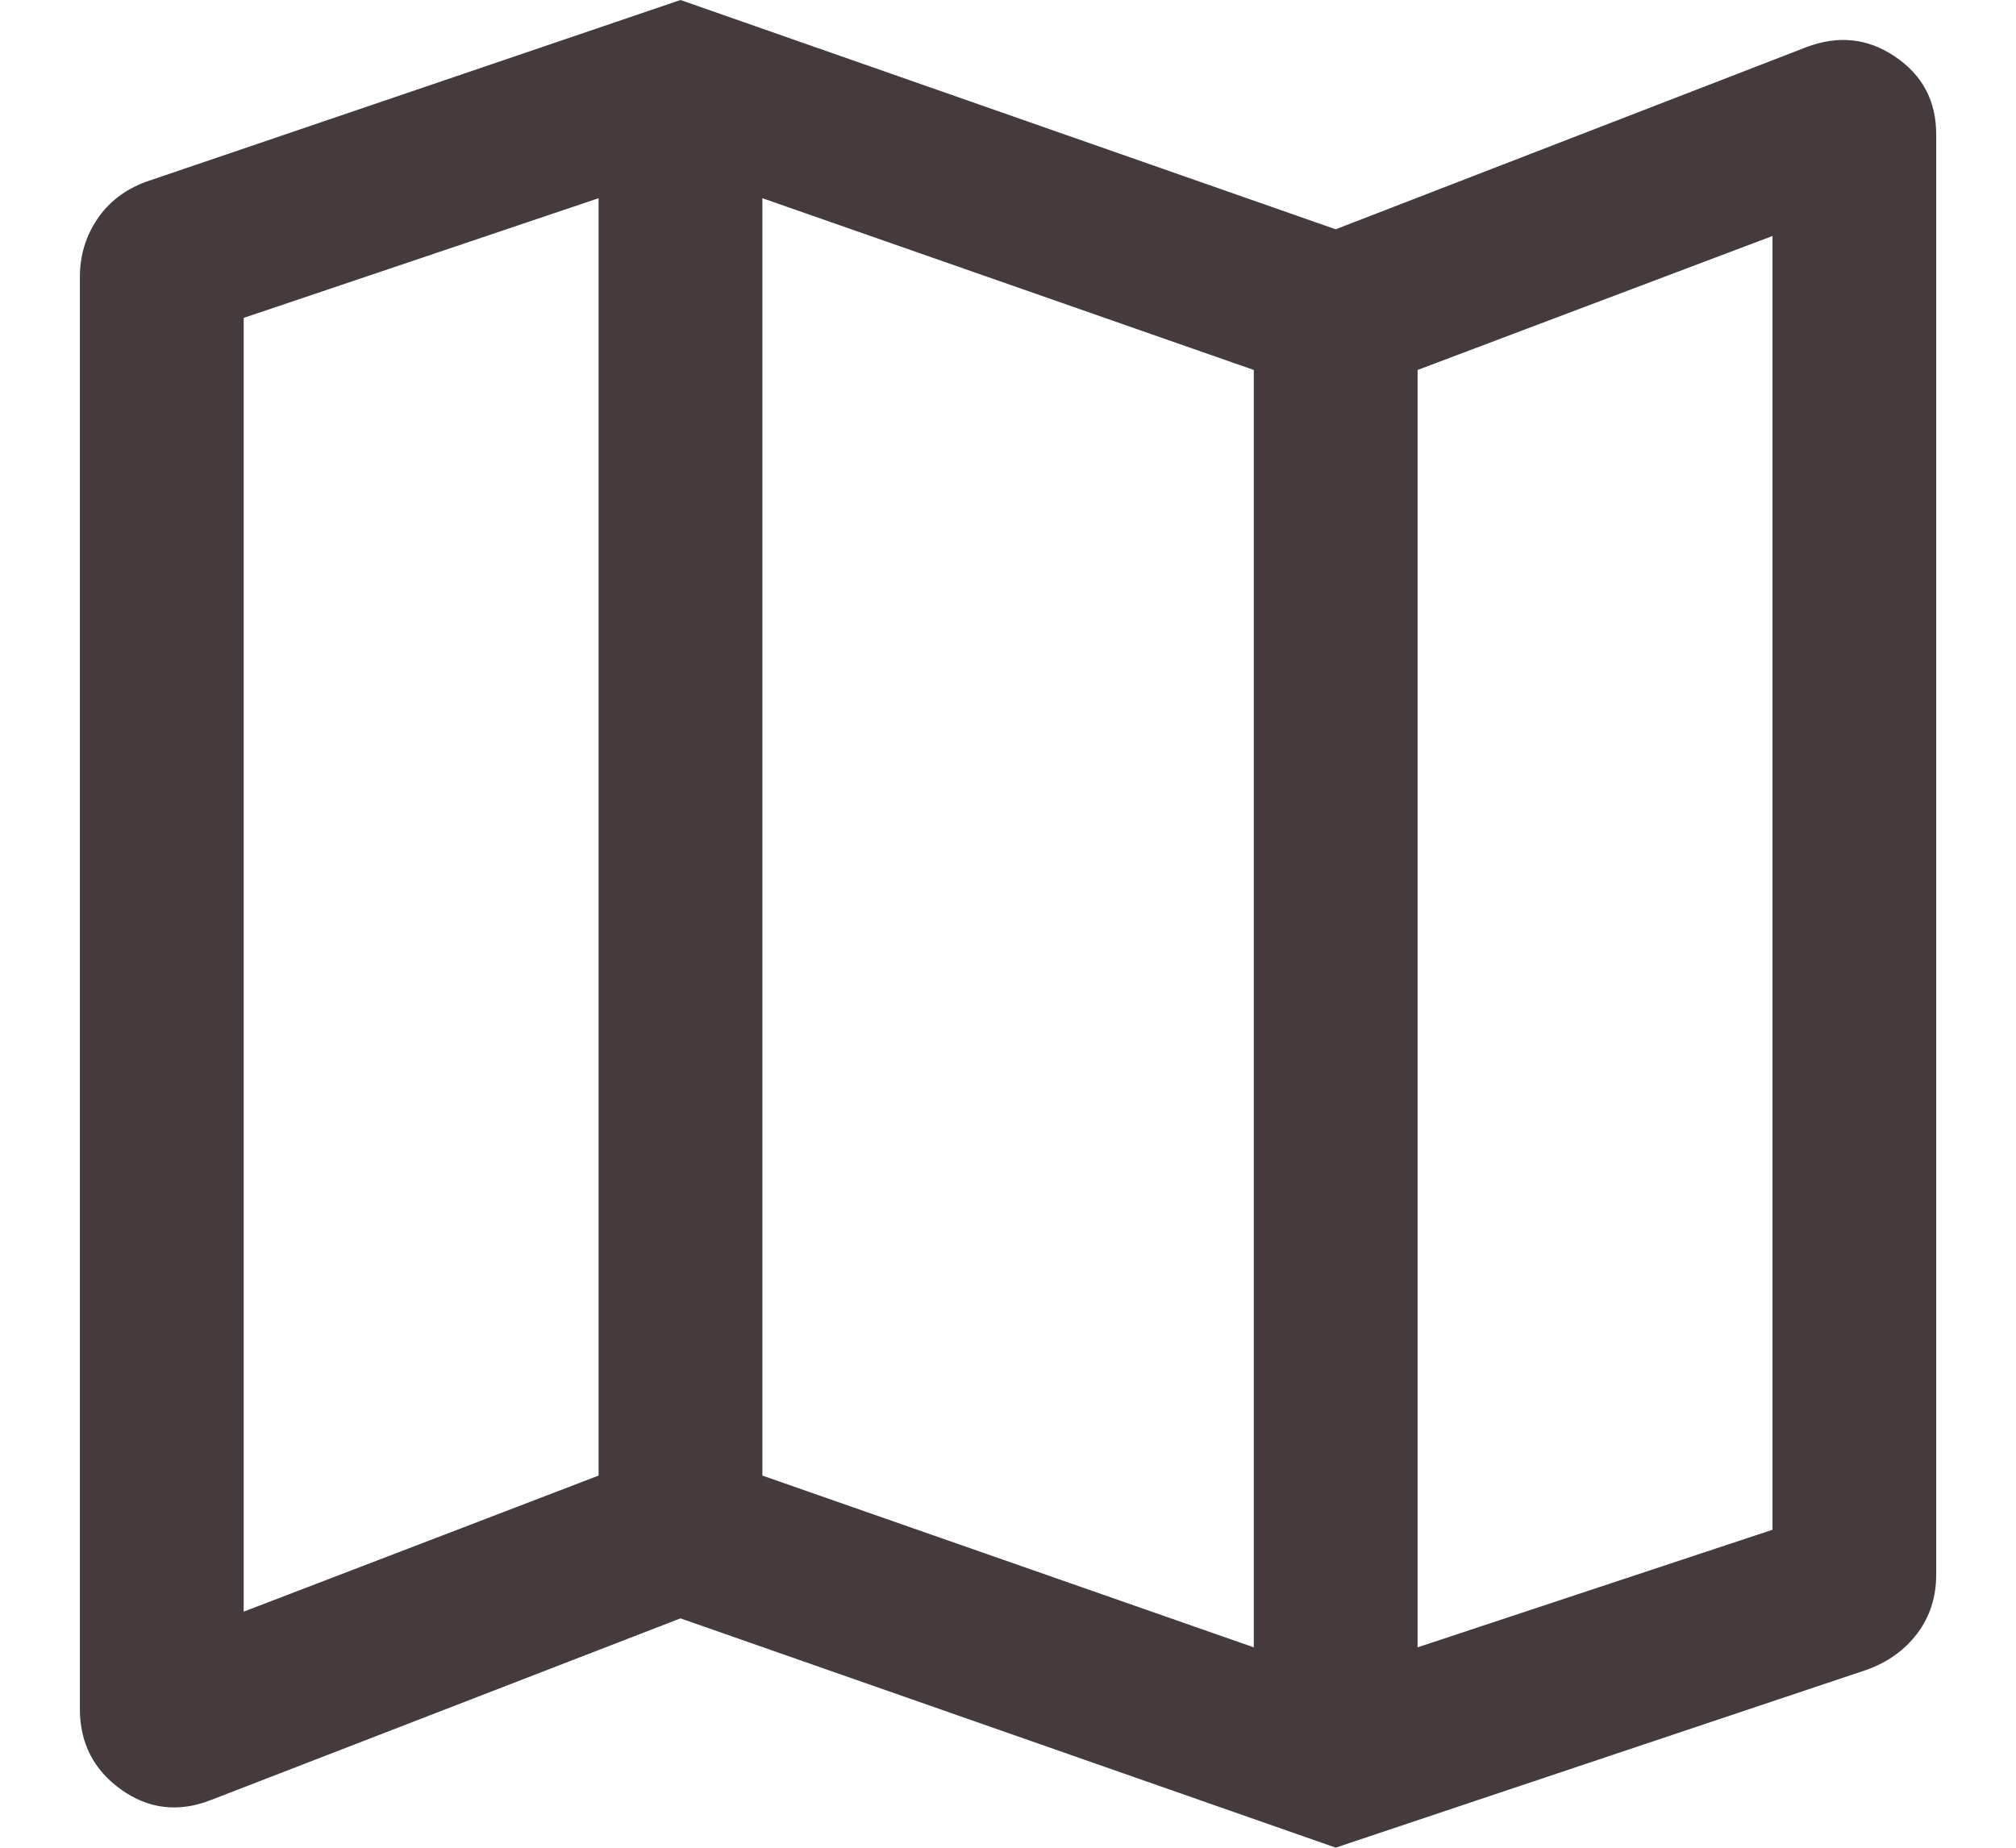 <svg width="24" height="22" viewBox="0 0 24 22" fill="none" xmlns="http://www.w3.org/2000/svg">
<path d="M15.901 21.999L8.101 19.269L2.506 21.434C2.123 21.582 1.768 21.54 1.441 21.307C1.115 21.073 0.951 20.754 0.951 20.349V3.3C0.951 3.043 1.02 2.813 1.158 2.609C1.295 2.405 1.488 2.257 1.736 2.165L8.101 0L15.901 2.73L21.495 0.565C21.879 0.417 22.234 0.453 22.56 0.674C22.887 0.894 23.05 1.203 23.05 1.6V18.749C23.05 19.014 22.976 19.247 22.826 19.447C22.675 19.647 22.472 19.793 22.215 19.884L15.901 21.999ZM14.926 19.614V4.405L9.076 2.36V17.569L14.926 19.614ZM16.876 19.614L21.101 18.214V2.81L16.876 4.405V19.614ZM2.901 19.189L7.126 17.569V2.36L2.901 3.785V19.189Z" fill="#453B3D"/>
</svg>

